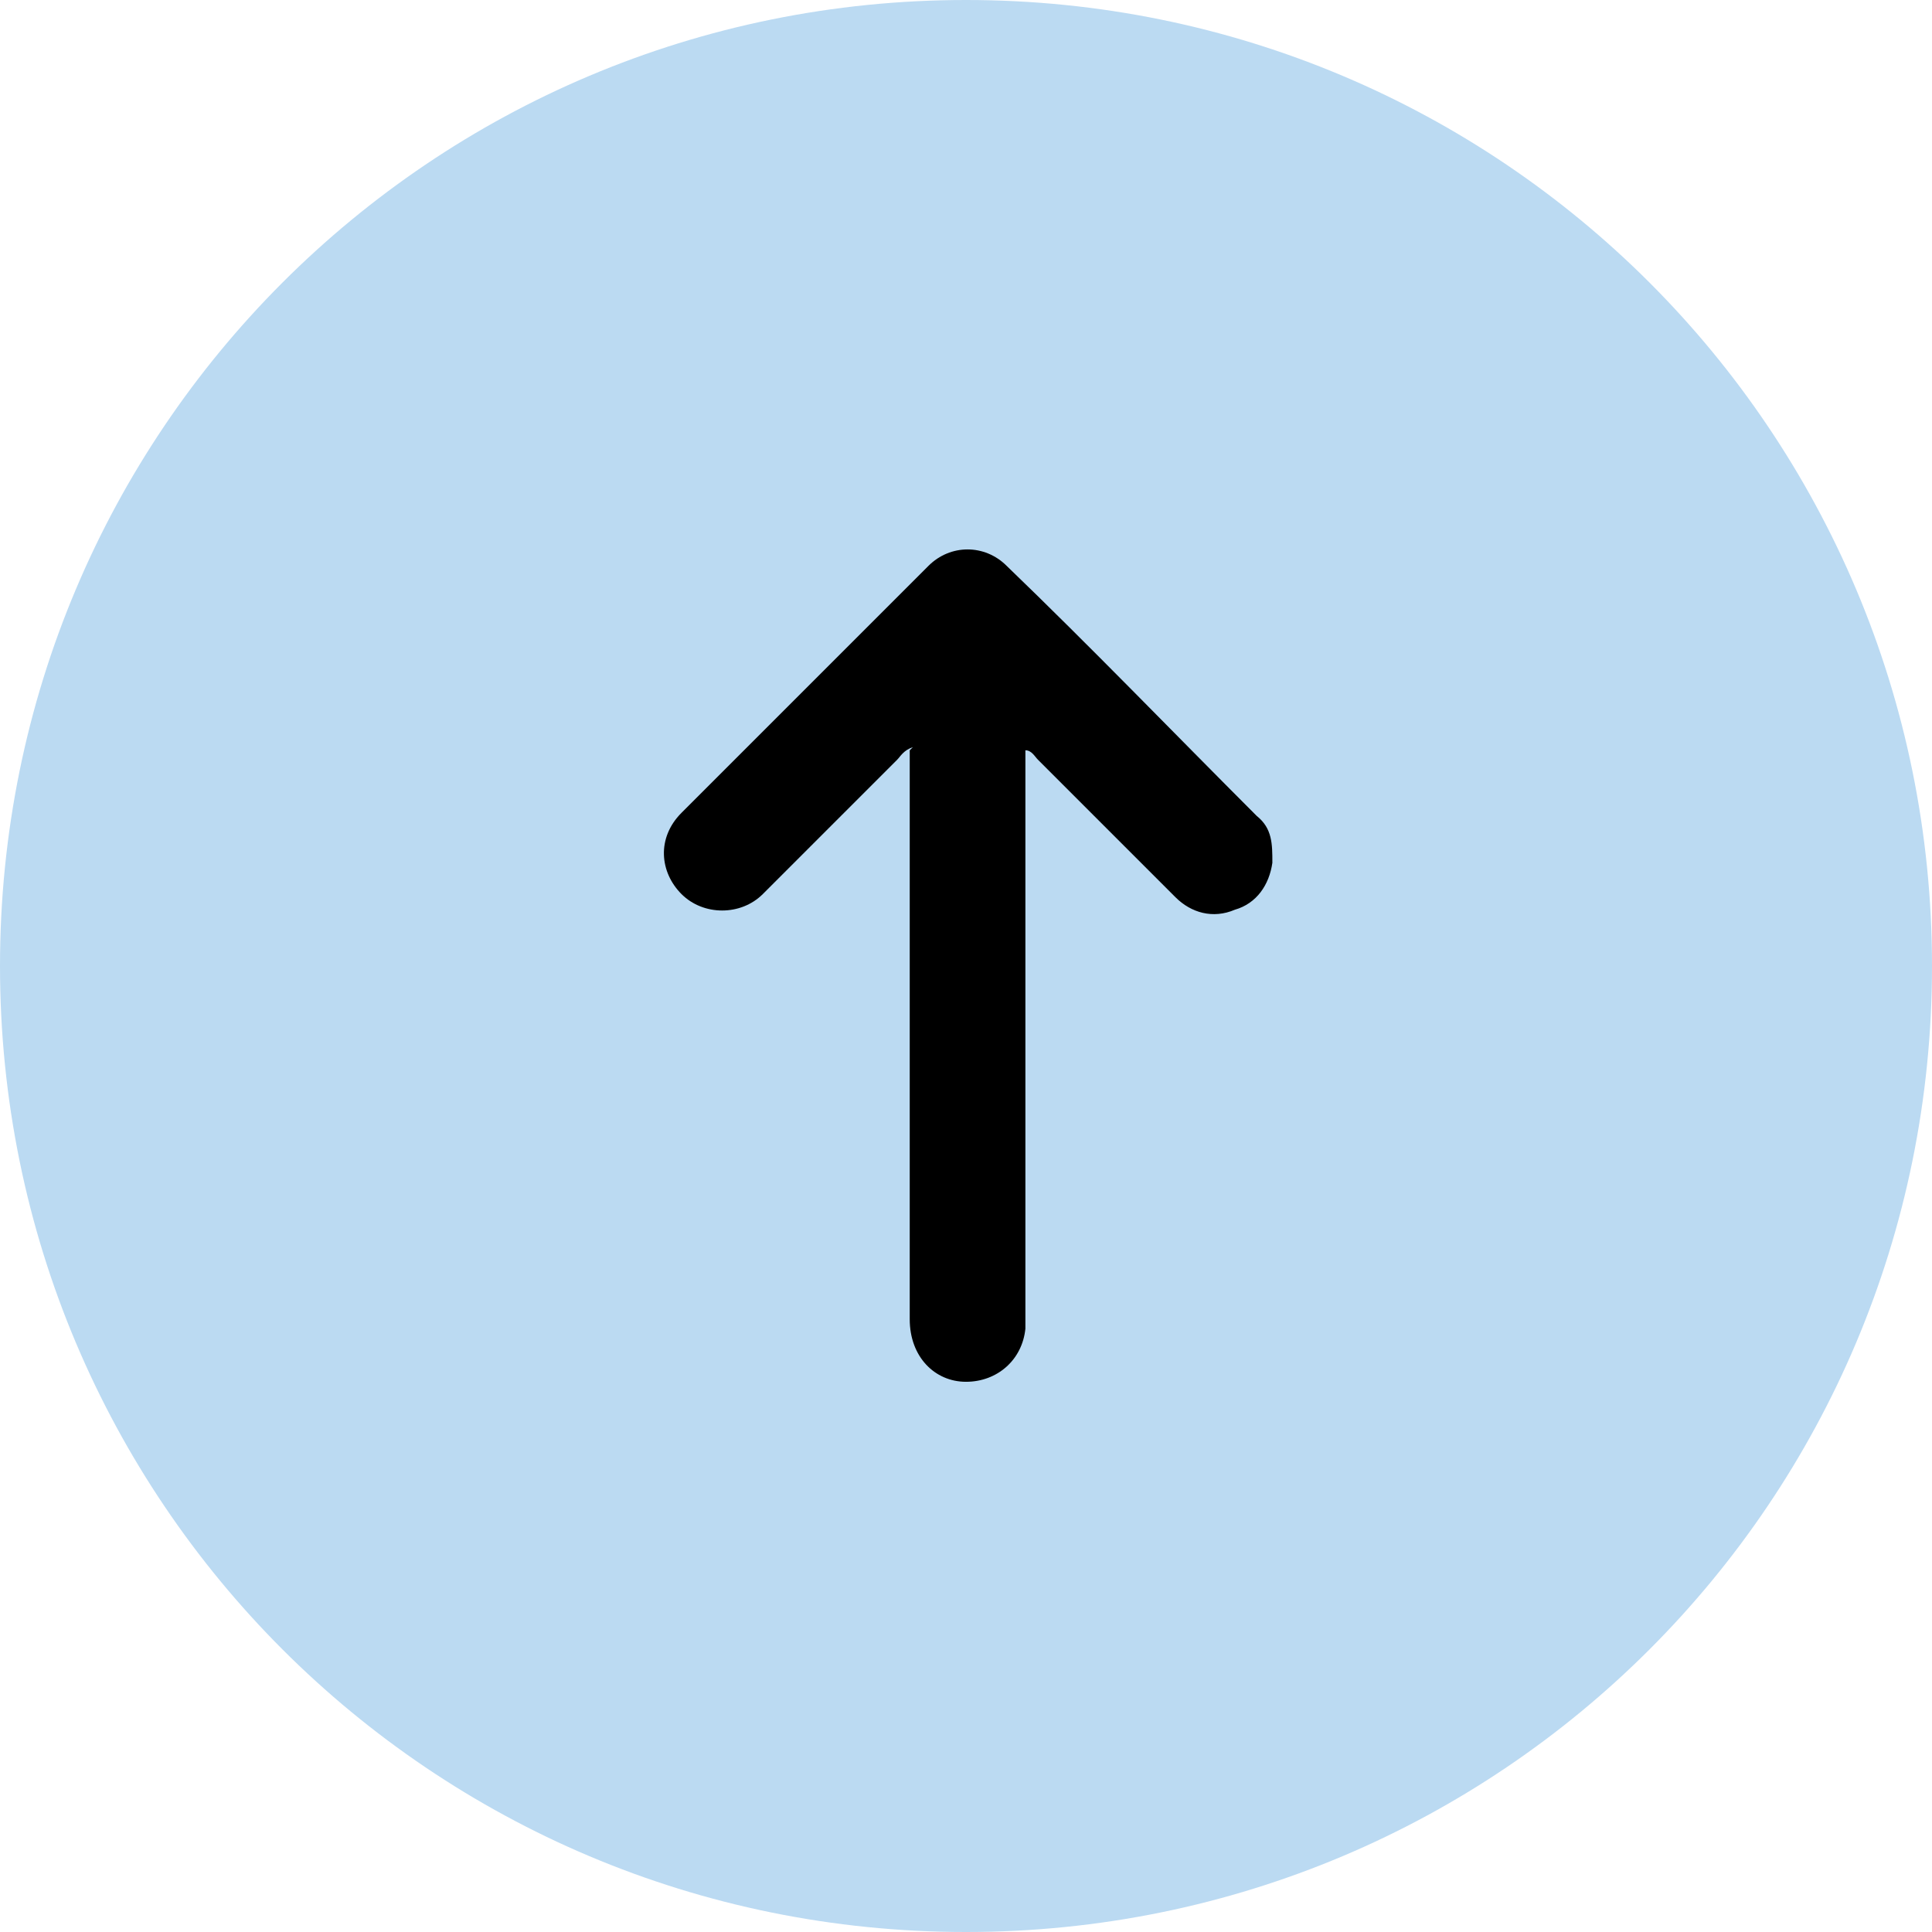<?xml version="1.0" encoding="UTF-8"?>
<svg id="Layer_1" xmlns="http://www.w3.org/2000/svg" version="1.1" viewBox="0 0 61.8 61.8">
  <!-- Generator: Adobe Illustrator 29.7.1, SVG Export Plug-In . SVG Version: 2.1.1 Build 8)  -->
  <defs>
    <style>
      .st0 {
        fill: #bbdaf2;
      }
    </style>
  </defs>
  <path class="st0" d="M30.9,0C13.8,0,0,13.8,0,30.9s13.8,30.9,30.9,30.9,30.9-13.8,30.9-30.9S48,0,30.9,0"/>
  <path d="M29.1,24v.6c0,5.9,0,11.7,0,17.6,0,1.2.8,2,1.8,2,1,0,1.8-.7,1.9-1.7,0-.2,0-.4,0-.6,0-5.8,0-11.5,0-17.3v-.6c.2,0,.3.2.4.3,1.5,1.5,2.9,2.9,4.4,4.4.5.5,1.2.7,1.9.4.7-.2,1.1-.8,1.2-1.5,0-.6,0-1.1-.5-1.5-2.7-2.7-5.3-5.4-8-8-.7-.7-1.8-.7-2.5,0-2.6,2.6-5.3,5.3-7.9,7.9-.8.8-.7,1.9,0,2.6.7.7,1.9.7,2.6,0,1.4-1.4,2.8-2.8,4.3-4.3.1-.1.2-.3.5-.4"/>
</svg>